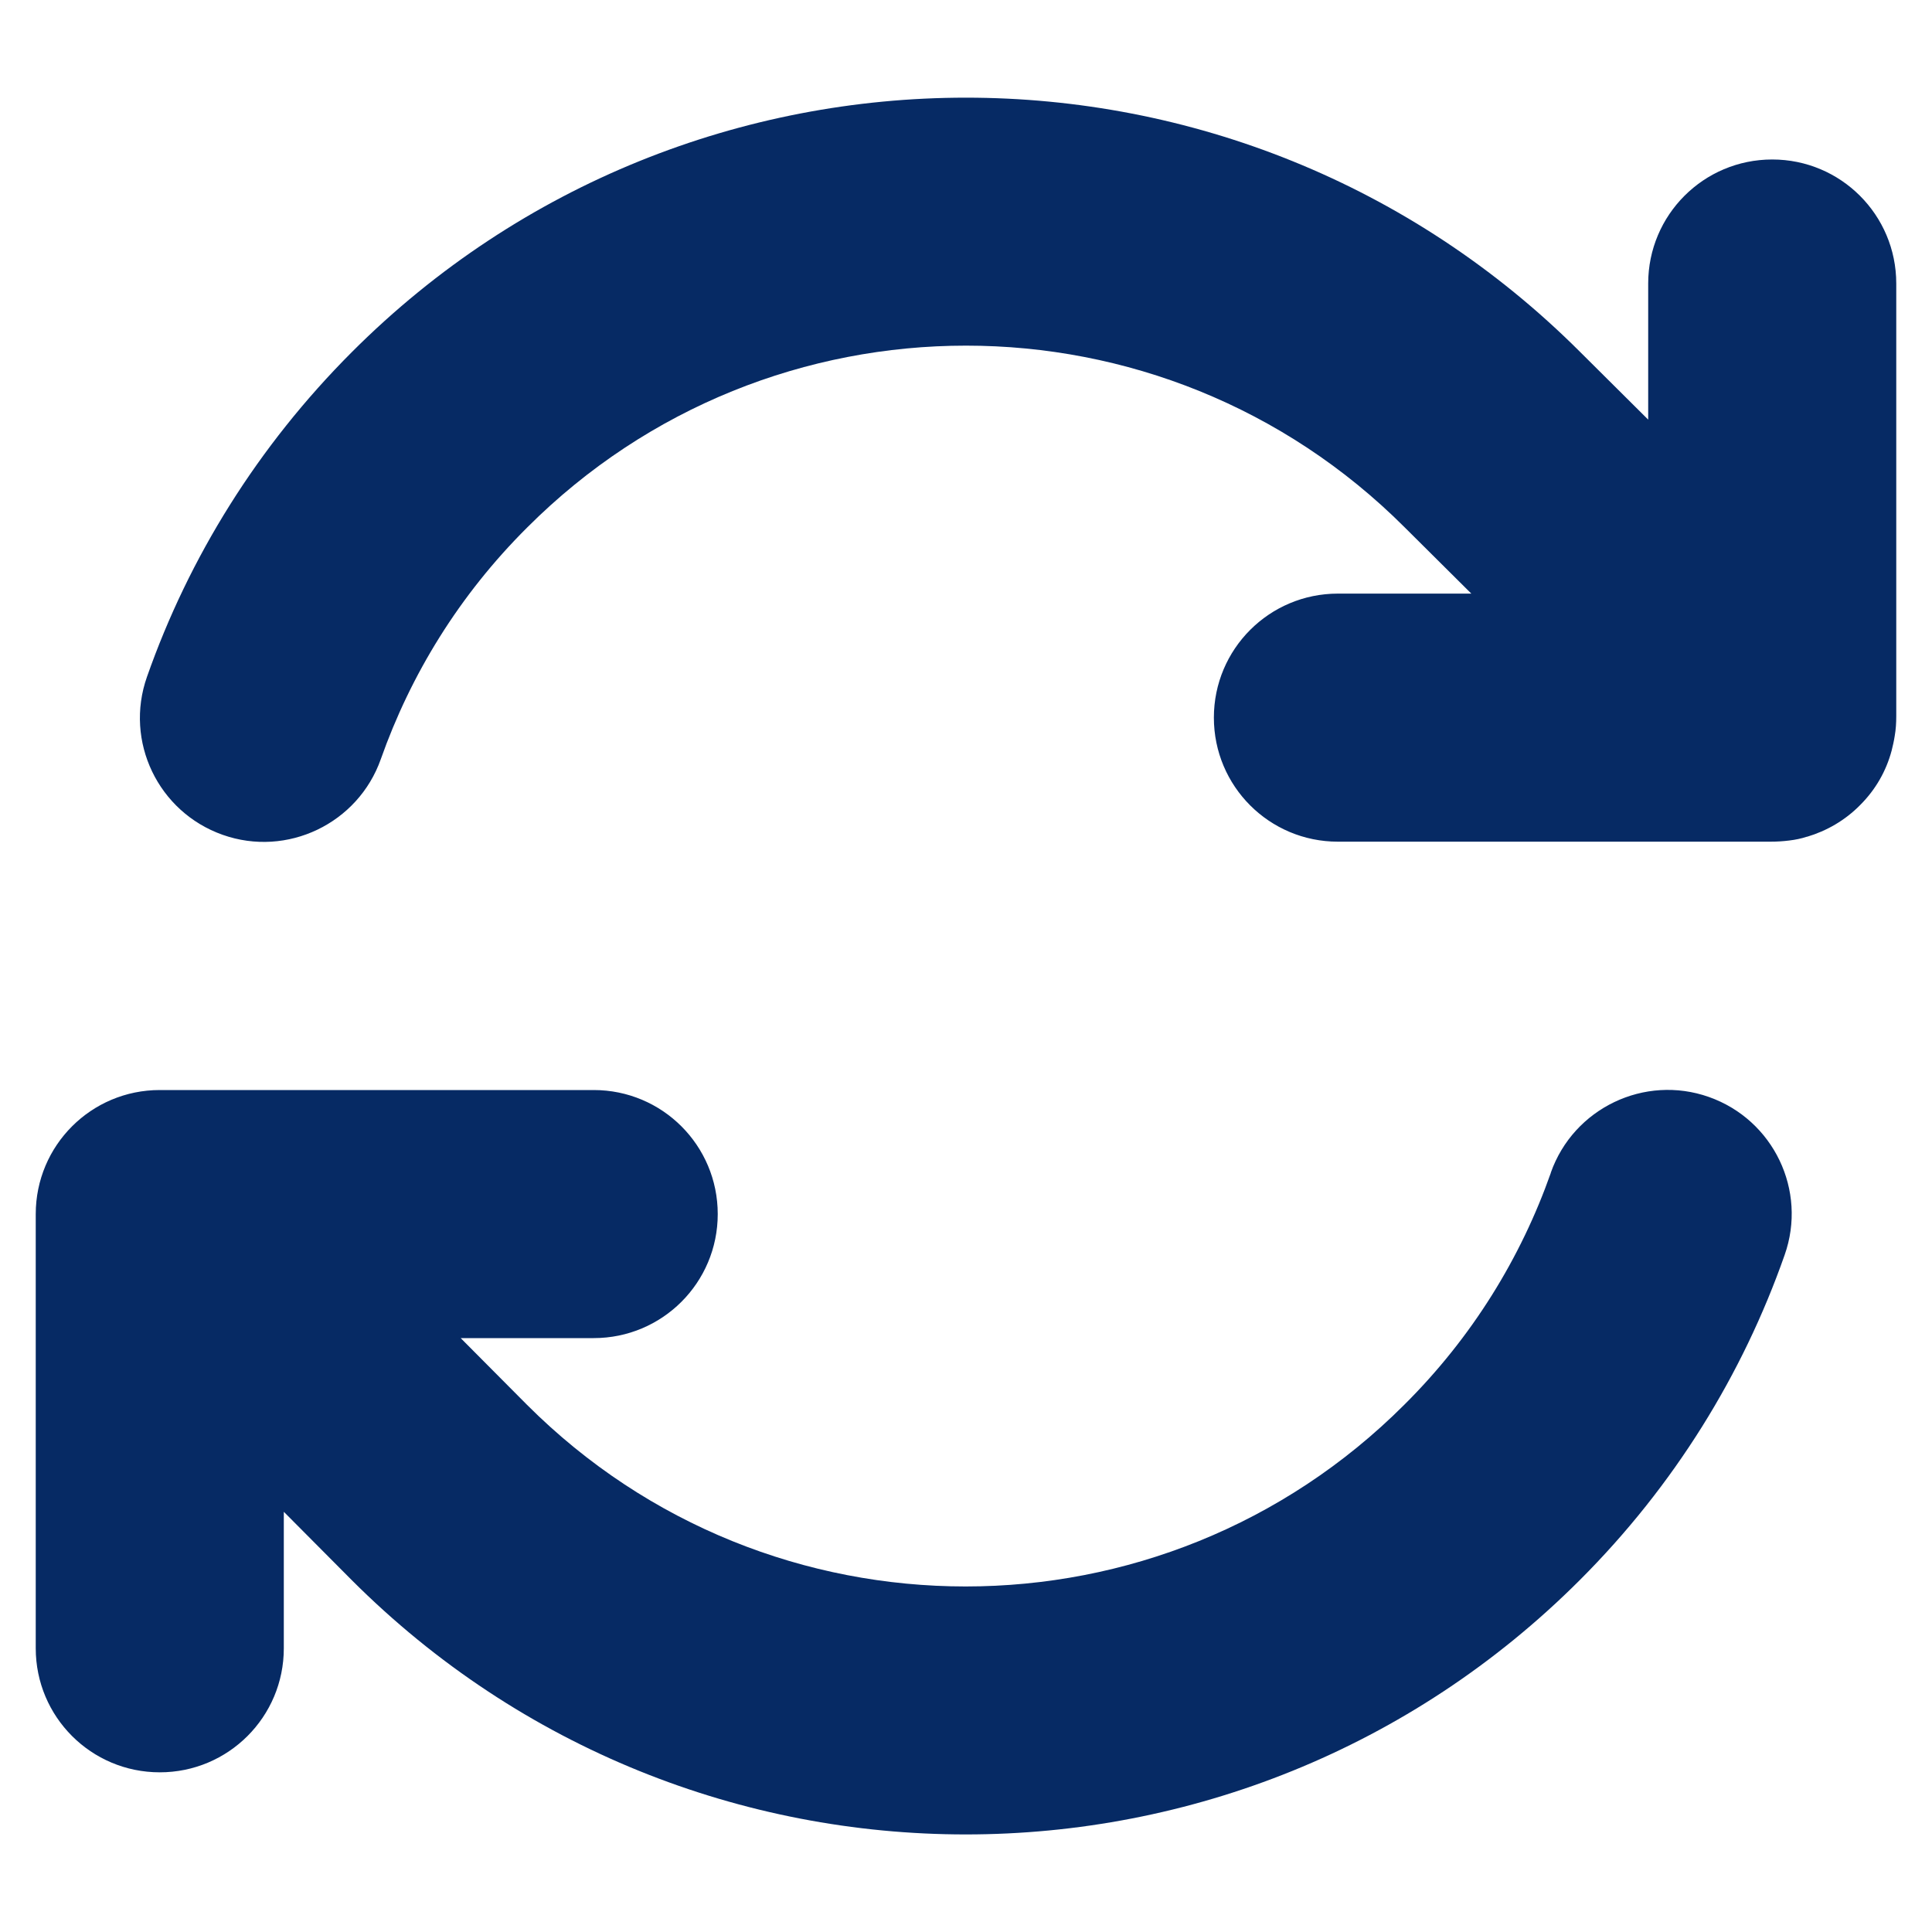 <?xml version="1.0" encoding="UTF-8"?>
<svg id="Layer_1" xmlns="http://www.w3.org/2000/svg" version="1.1" viewBox="0 0 20 20">
  <!-- Generator: Adobe Illustrator 29.6.1, SVG Export Plug-In . SVG Version: 2.1.1 Build 9)  -->
  <path d="M16.054,12.142c-.309.875-.811,1.698-1.517,2.4-2.508,2.508-6.574,2.508-9.082,0l-.686-.69h1.377c.71,0,1.284-.574,1.284-1.284s-.574-1.284-1.284-1.284H1.654c-.71,0-1.284.574-1.284,1.284v4.495c0,.71.574,1.284,1.284,1.284s1.284-.574,1.284-1.284v-1.413l.702.706c3.512,3.512,9.203,3.512,12.715,0,.979-.979,1.686-2.131,2.119-3.363.237-.67-.116-1.401-.783-1.637s-1.401.116-1.637.783v.004h0ZM18.707,8.662c.201-.06.393-.169.55-.329.161-.161.269-.353.325-.562.012-.048.024-.1.032-.152.012-.068.016-.137.016-.205V2.935c0-.71-.574-1.284-1.284-1.284s-1.284.574-1.284,1.284v1.409l-.706-.702h0c-3.512-3.508-9.203-3.508-12.711,0-.979.979-1.69,2.131-2.123,3.363-.237.67.116,1.401.783,1.637s1.401-.116,1.637-.783c.309-.875.811-1.698,1.517-2.4,2.508-2.508,6.574-2.508,9.082,0l.004.004.686.682h-1.381c-.71,0-1.284.574-1.284,1.284s.574,1.284,1.284,1.284h4.479c.064,0,.128-.004.193-.012s.124-.02.185-.04h0Z" fill="#062a64"/>
</svg>